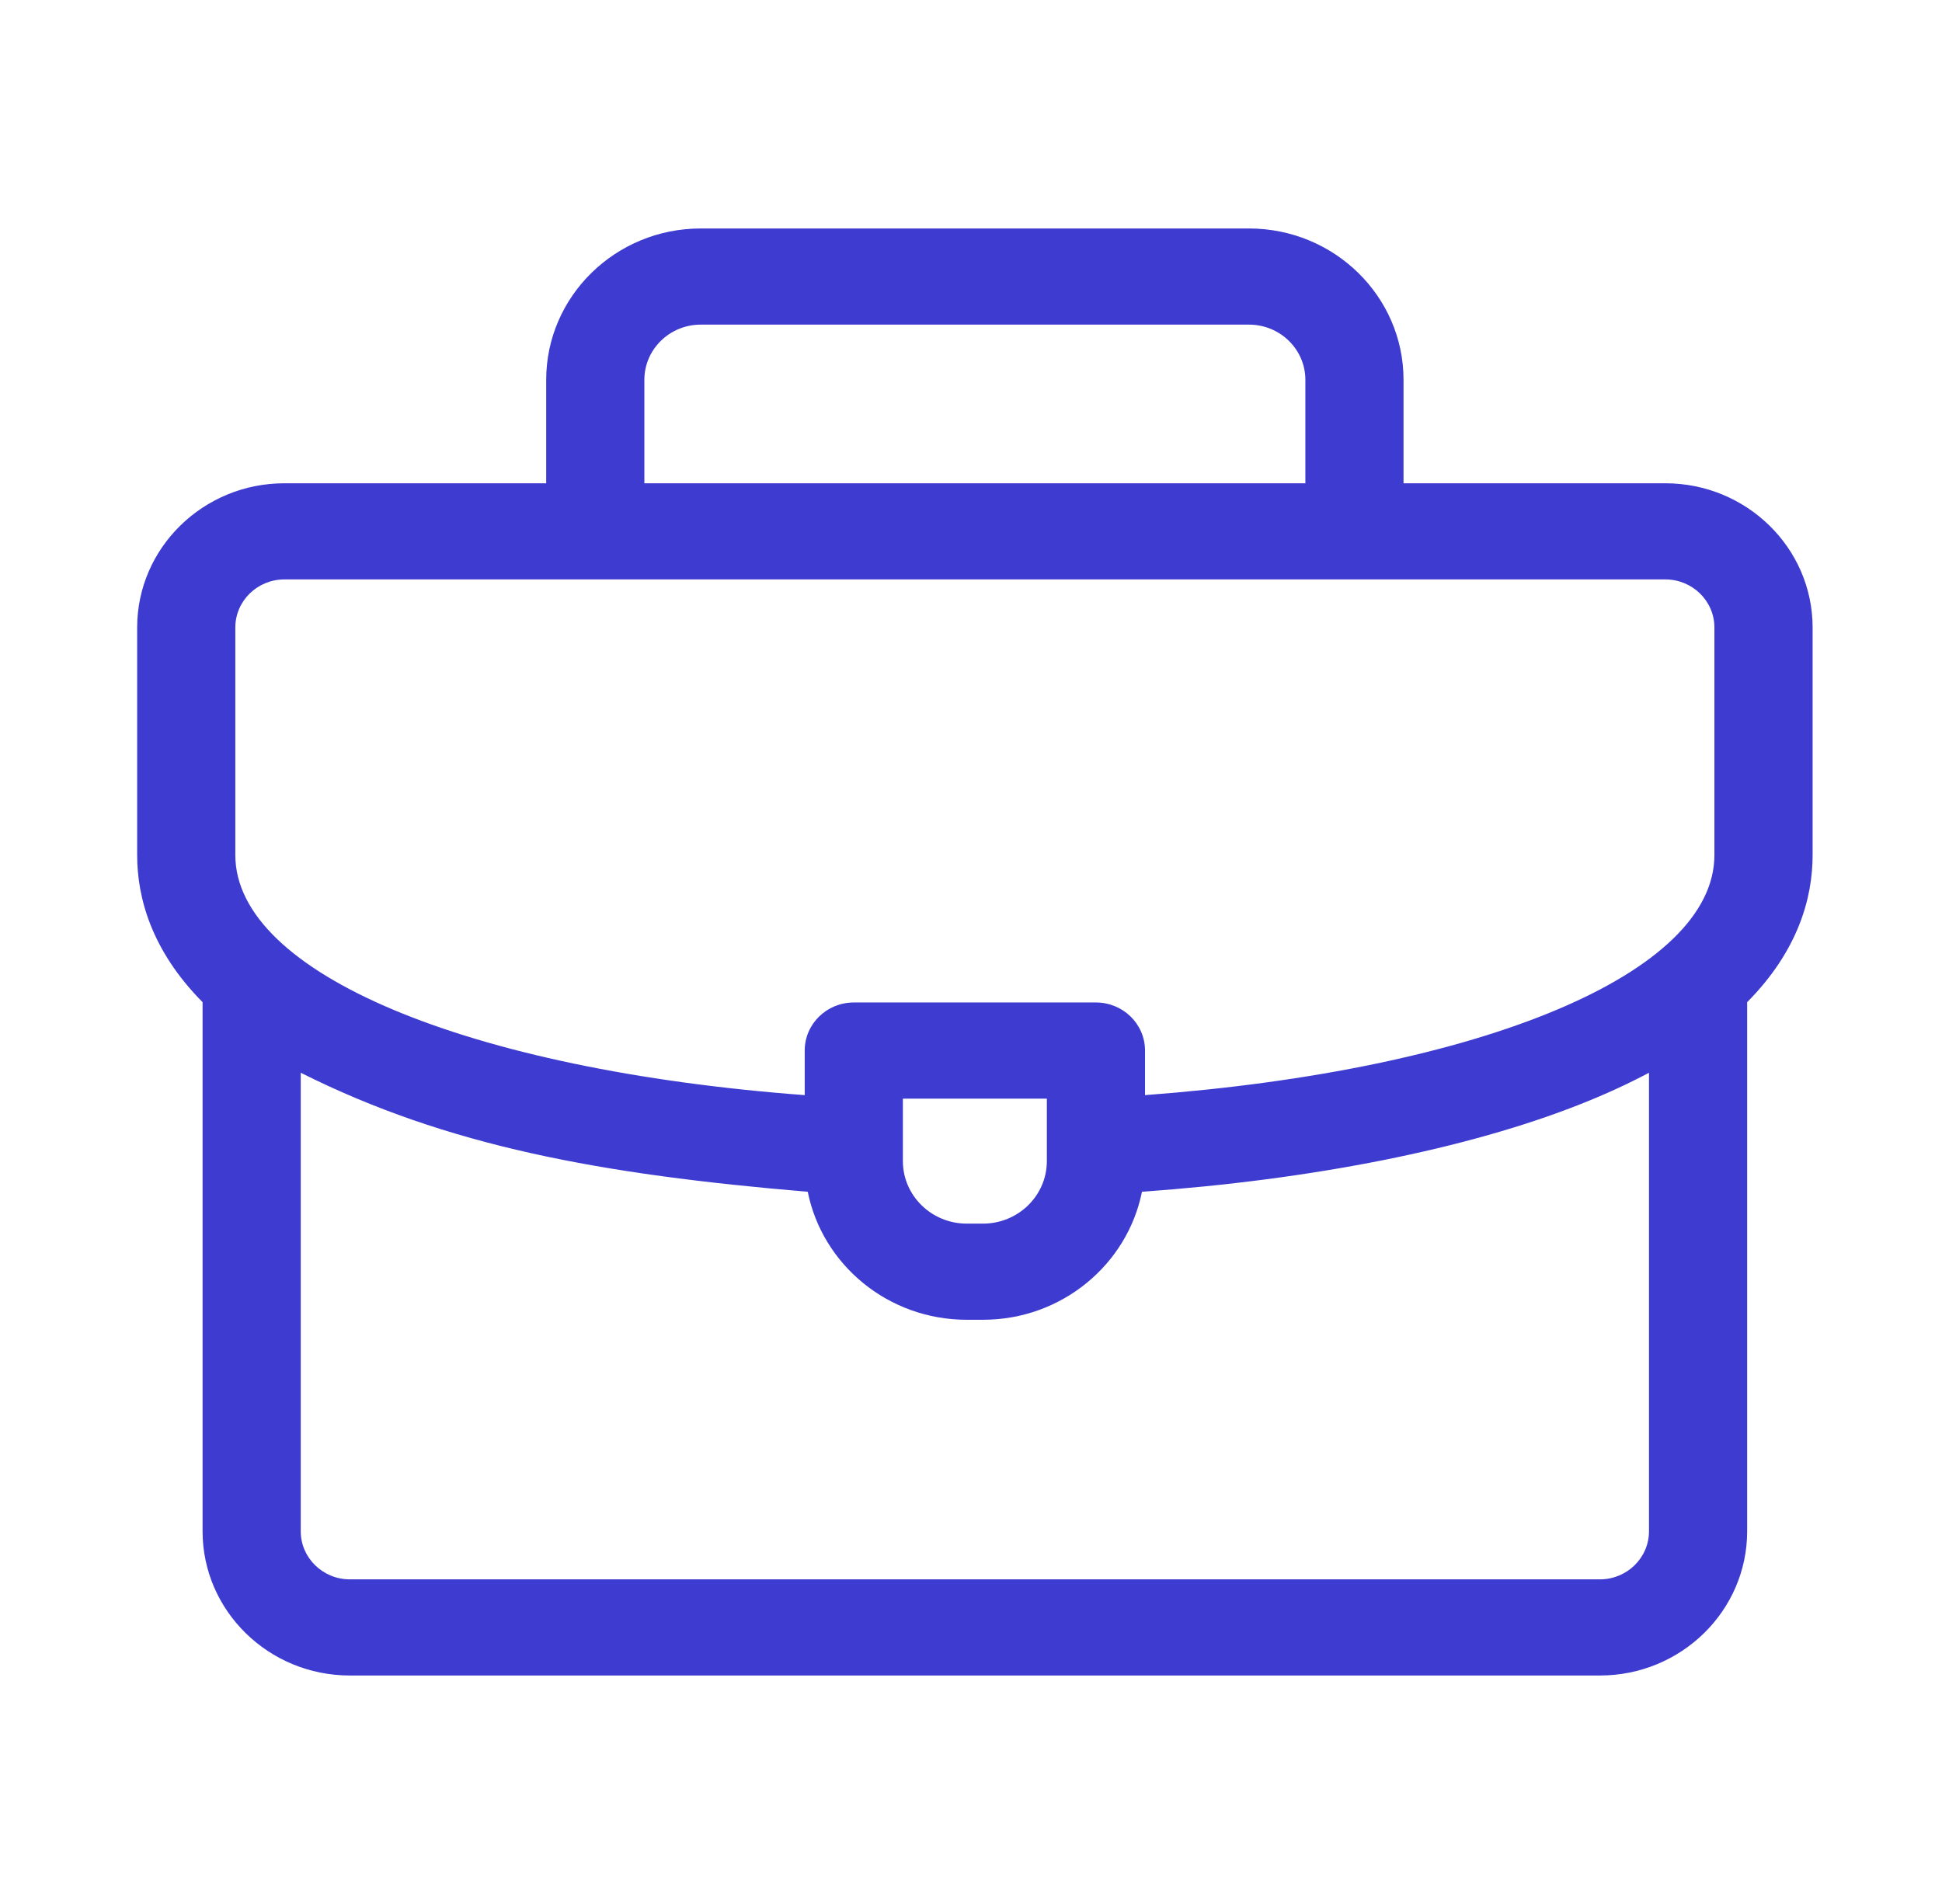 <?xml version="1.0" encoding="UTF-8"?>
<svg xmlns="http://www.w3.org/2000/svg" width="51" height="50" viewBox="0 0 51 50" fill="none">
  <path d="M47.602 16.478C47.602 14.39 45.867 12.691 43.734 12.691H36.859V9.974C36.859 7.783 35.039 6 32.801 6H18.402C16.164 6 14.344 7.783 14.344 9.974V12.691H7.469C5.336 12.691 3.602 14.39 3.602 16.478V22.454C3.602 23.567 3.972 24.956 5.32 26.318V40.213C5.32 42.301 7.055 44 9.188 44H42.016C44.148 44 45.883 42.301 45.883 40.213V26.318C47.231 24.957 47.602 23.569 47.602 22.454V16.478ZM16.922 9.974C16.922 9.175 17.586 8.525 18.402 8.525H32.801C33.617 8.525 34.281 9.175 34.281 9.974V12.691H16.922V9.974ZM6.18 16.478C6.18 15.782 6.758 15.216 7.469 15.216H43.734C44.445 15.216 45.023 15.782 45.023 16.478V22.454C45.023 25.56 38.938 28.095 30.07 28.759V27.588C30.07 26.891 29.493 26.326 28.781 26.326H22.422C21.71 26.326 21.133 26.891 21.133 27.588V28.759C12.273 28.094 6.18 25.552 6.18 22.454V16.478ZM27.492 28.851V30.492C27.492 31.397 26.74 32.133 25.816 32.133H25.387C24.463 32.133 23.711 31.397 23.711 30.492V28.851H27.492ZM42.016 41.475H9.188C8.477 41.475 7.898 40.909 7.898 40.213V28.171C11.737 30.097 15.771 30.84 21.213 31.297C21.597 33.21 23.322 34.658 25.387 34.658H25.816C27.881 34.658 29.606 33.21 29.99 31.296C34.486 30.977 38.545 30.169 41.508 28.995C42.175 28.731 42.771 28.455 43.305 28.171V40.213C43.305 40.909 42.726 41.475 42.016 41.475Z" fill="#3E3BD1"></path>
</svg>
